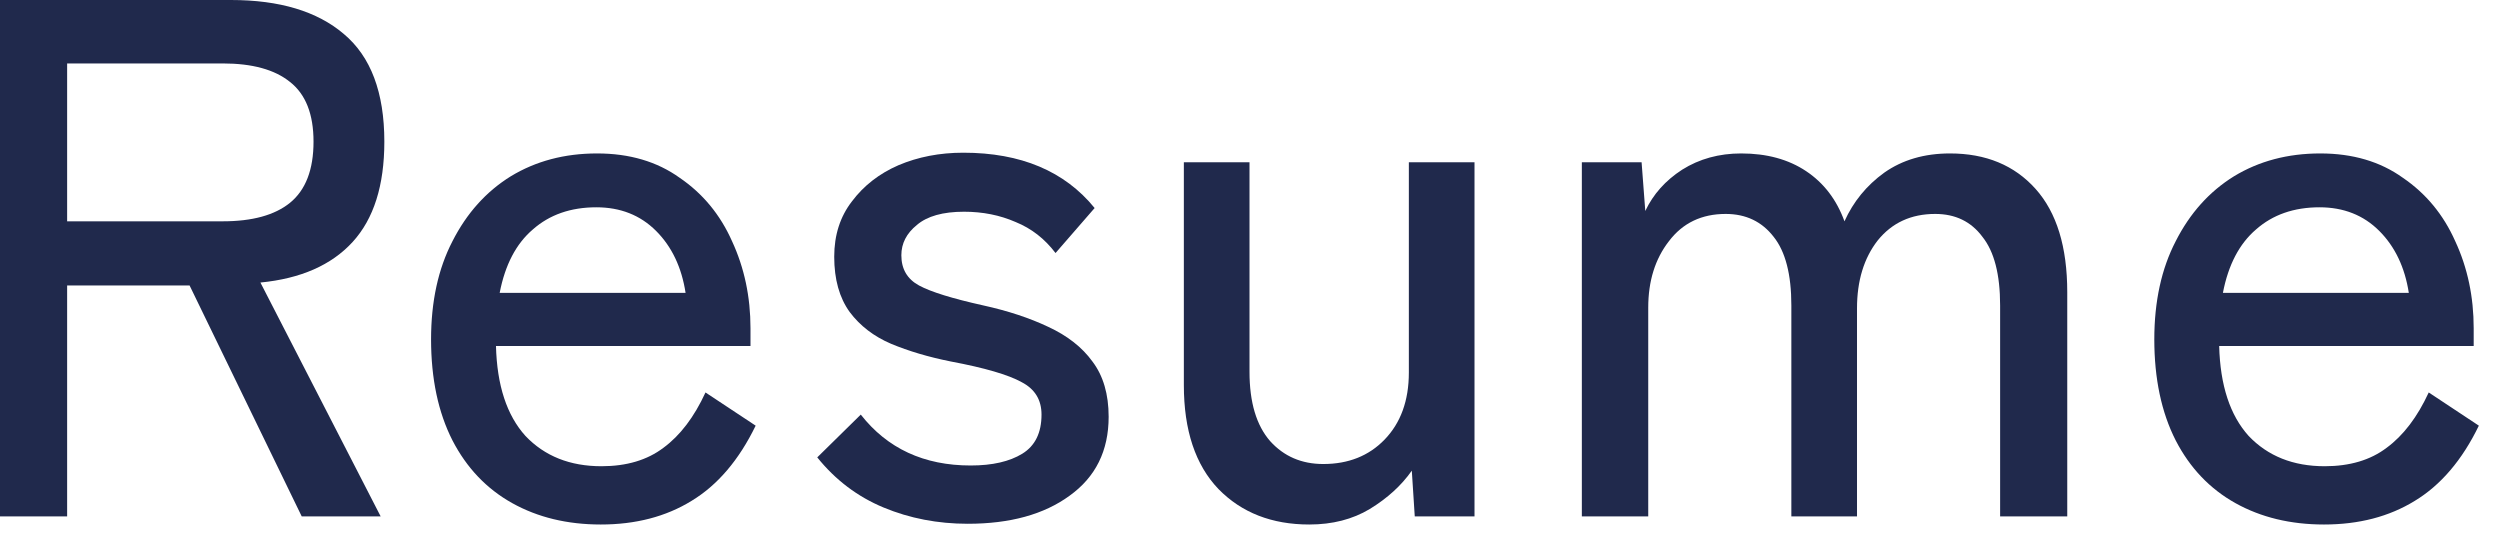 <?xml version="1.0" encoding="utf-8"?>
<svg xmlns="http://www.w3.org/2000/svg" fill="none" height="100%" overflow="visible" preserveAspectRatio="none" style="display: block;" viewBox="0 0 61 13" width="100%">
<g id="5">
<path d="M0 12.6V0H5.634C6.822 0 7.74 0.276 8.388 0.828C9.048 1.38 9.378 2.256 9.378 3.456C9.378 4.524 9.12 5.34 8.604 5.904C8.088 6.468 7.338 6.798 6.354 6.894L9.288 12.6H7.362L4.626 6.966H1.638V12.6H0ZM1.638 5.4H5.436C6.156 5.4 6.702 5.25 7.074 4.95C7.458 4.638 7.65 4.14 7.65 3.456C7.65 2.784 7.458 2.298 7.074 1.998C6.702 1.698 6.156 1.548 5.436 1.548H1.638V5.4Z" fill="#20294C"/>
<path d="M14.658 12.798C13.842 12.798 13.122 12.624 12.498 12.276C11.874 11.928 11.388 11.418 11.04 10.746C10.692 10.062 10.518 9.24 10.518 8.28C10.518 7.356 10.692 6.558 11.04 5.886C11.388 5.202 11.862 4.674 12.462 4.302C13.074 3.93 13.776 3.744 14.568 3.744C15.36 3.744 16.032 3.942 16.584 4.338C17.148 4.722 17.574 5.238 17.862 5.886C18.162 6.534 18.312 7.242 18.312 8.01V8.442H12.102C12.126 9.402 12.366 10.134 12.822 10.638C13.29 11.13 13.908 11.376 14.676 11.376C15.288 11.376 15.792 11.226 16.188 10.926C16.596 10.626 16.938 10.176 17.214 9.576L18.438 10.386C18.03 11.226 17.508 11.838 16.872 12.222C16.248 12.606 15.51 12.798 14.658 12.798ZM12.192 7.146H16.728C16.632 6.522 16.392 6.018 16.008 5.634C15.624 5.25 15.138 5.058 14.55 5.058C13.926 5.058 13.41 5.238 13.002 5.598C12.594 5.946 12.324 6.462 12.192 7.146Z" fill="#20294C"/>
<path d="M23.613 12.78C22.881 12.78 22.197 12.648 21.561 12.384C20.925 12.12 20.385 11.712 19.941 11.16L21.003 10.116C21.651 10.944 22.545 11.358 23.685 11.358C24.213 11.358 24.633 11.262 24.945 11.07C25.257 10.878 25.413 10.56 25.413 10.116C25.413 9.756 25.251 9.492 24.927 9.324C24.603 9.144 24.027 8.976 23.199 8.82C22.659 8.712 22.173 8.568 21.741 8.388C21.321 8.208 20.985 7.95 20.733 7.614C20.481 7.266 20.355 6.816 20.355 6.264C20.355 5.736 20.499 5.286 20.787 4.914C21.075 4.53 21.453 4.236 21.921 4.032C22.401 3.828 22.929 3.726 23.505 3.726C24.909 3.726 25.977 4.176 26.709 5.076L25.755 6.174C25.491 5.826 25.167 5.574 24.783 5.418C24.399 5.25 23.979 5.166 23.523 5.166C23.007 5.166 22.623 5.274 22.371 5.49C22.119 5.694 21.993 5.94 21.993 6.228C21.993 6.564 22.137 6.81 22.425 6.966C22.713 7.122 23.235 7.284 23.991 7.452C24.591 7.584 25.119 7.758 25.575 7.974C26.043 8.19 26.403 8.472 26.655 8.82C26.919 9.168 27.051 9.618 27.051 10.17C27.051 10.998 26.733 11.64 26.097 12.096C25.473 12.552 24.645 12.78 23.613 12.78Z" fill="#20294C"/>
<path d="M31.946 12.798C31.034 12.798 30.296 12.51 29.732 11.934C29.168 11.346 28.886 10.5 28.886 9.396V3.96H30.488V9.072C30.488 9.816 30.656 10.38 30.992 10.764C31.328 11.136 31.76 11.322 32.288 11.322C32.9 11.322 33.398 11.124 33.782 10.728C34.178 10.32 34.376 9.774 34.376 9.09V3.96H35.978V12.6H34.52L34.448 11.484C34.196 11.844 33.854 12.156 33.422 12.42C33.002 12.672 32.51 12.798 31.946 12.798Z" fill="#20294C"/>
<path d="M38.597 12.6V3.96H40.055L40.145 5.148C40.337 4.74 40.637 4.404 41.045 4.14C41.465 3.876 41.945 3.744 42.485 3.744C43.109 3.744 43.637 3.888 44.069 4.176C44.501 4.464 44.813 4.872 45.005 5.4C45.221 4.92 45.545 4.524 45.977 4.212C46.421 3.9 46.955 3.744 47.579 3.744C48.455 3.744 49.151 4.032 49.667 4.608C50.183 5.184 50.441 6.024 50.441 7.128V12.6H48.803V7.452C48.803 6.696 48.659 6.138 48.371 5.778C48.095 5.406 47.711 5.22 47.219 5.22C46.631 5.22 46.163 5.436 45.815 5.868C45.479 6.3 45.311 6.852 45.311 7.524V12.6H43.709V7.452C43.709 6.696 43.565 6.138 43.277 5.778C42.989 5.406 42.599 5.22 42.107 5.22C41.519 5.22 41.057 5.442 40.721 5.886C40.385 6.318 40.217 6.858 40.217 7.506V12.6H38.597Z" fill="#20294C"/>
<path d="M56.705 12.798C55.889 12.798 55.169 12.624 54.544 12.276C53.92 11.928 53.434 11.418 53.087 10.746C52.739 10.062 52.565 9.24 52.565 8.28C52.565 7.356 52.739 6.558 53.087 5.886C53.434 5.202 53.908 4.674 54.508 4.302C55.12 3.93 55.822 3.744 56.614 3.744C57.407 3.744 58.078 3.942 58.63 4.338C59.194 4.722 59.62 5.238 59.908 5.886C60.209 6.534 60.358 7.242 60.358 8.01V8.442H54.148C54.172 9.402 54.413 10.134 54.868 10.638C55.337 11.13 55.955 11.376 56.722 11.376C57.334 11.376 57.839 11.226 58.234 10.926C58.642 10.626 58.984 10.176 59.261 9.576L60.484 10.386C60.077 11.226 59.554 11.838 58.919 12.222C58.294 12.606 57.556 12.798 56.705 12.798ZM54.239 7.146H58.775C58.678 6.522 58.438 6.018 58.054 5.634C57.67 5.25 57.184 5.058 56.596 5.058C55.972 5.058 55.456 5.238 55.048 5.598C54.641 5.946 54.37 6.462 54.239 7.146Z" fill="#20294C"/>
</g>
</svg>